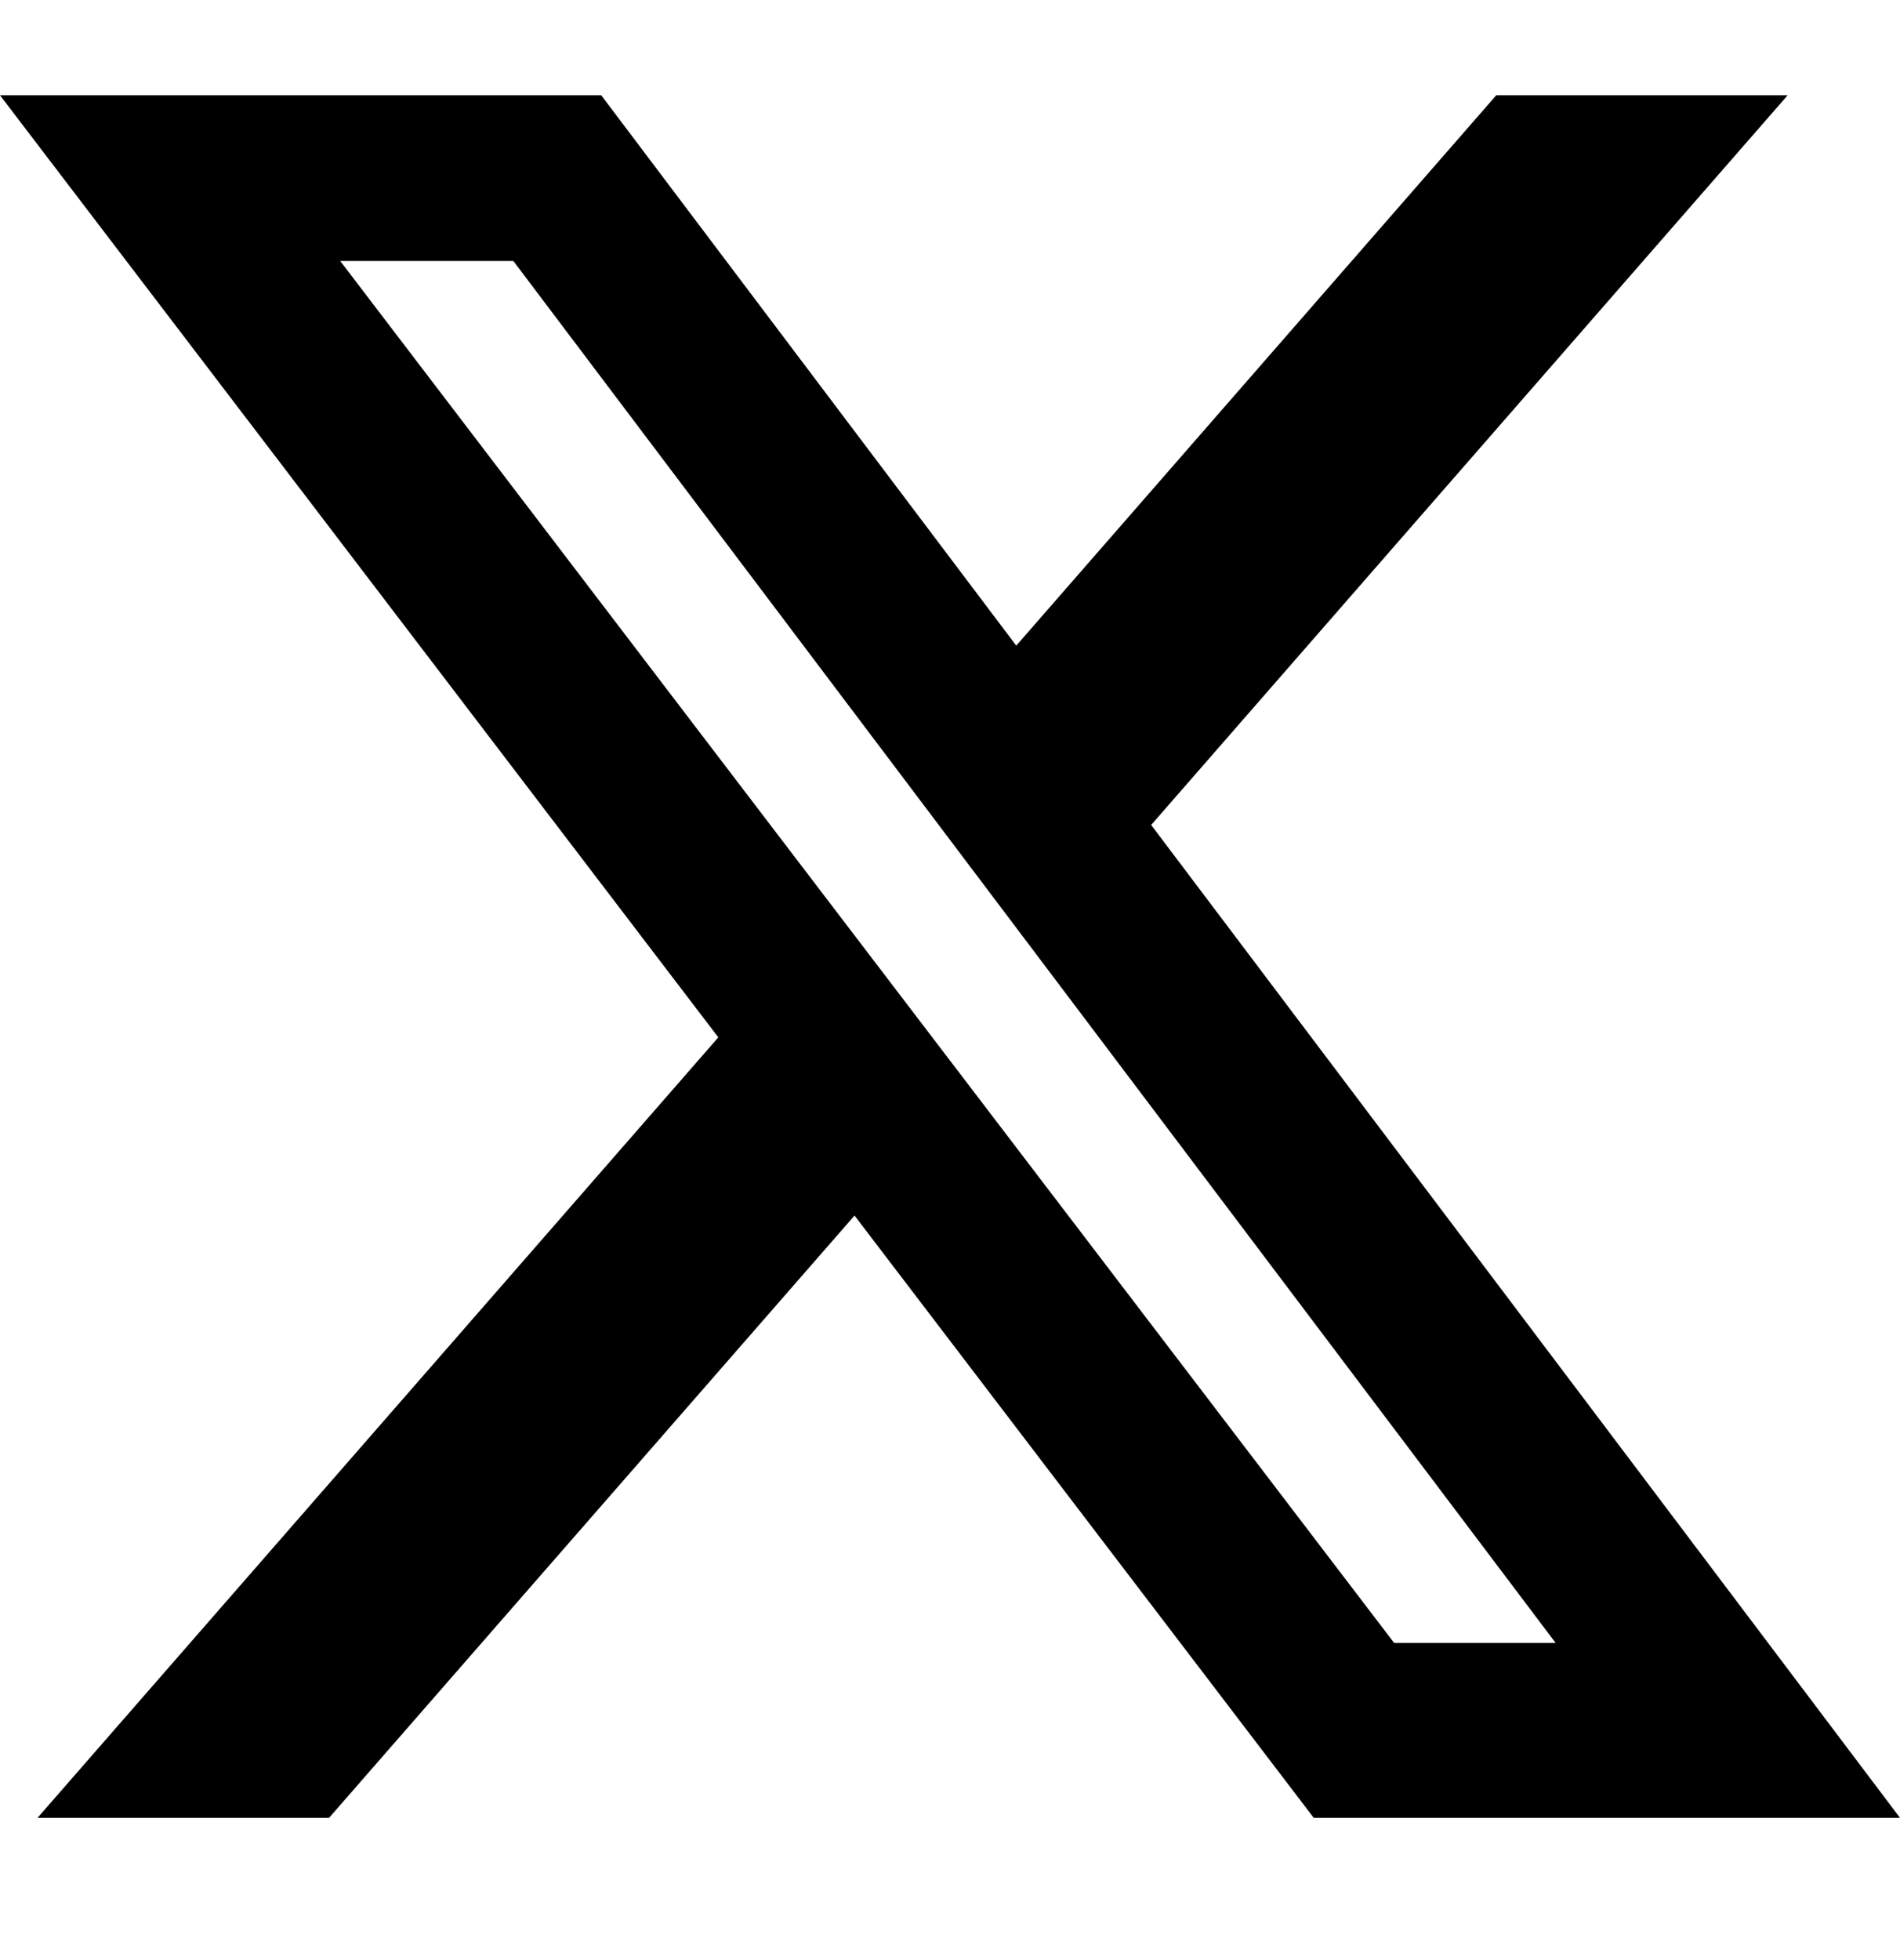 <svg width="32" height="33" viewBox="0 0 32 33" fill="none" xmlns="http://www.w3.org/2000/svg">
<path d="M25.2 1.604H30.108L19.388 13.889L32 30.605H22.126L14.392 20.465L5.542 30.605H0.632L12.098 17.465L0 1.604H10.126L17.116 10.87L25.2 1.604ZM23.48 27.66H26.2L8.646 4.394H5.73L23.48 27.66Z" fill="black"/>
</svg>

